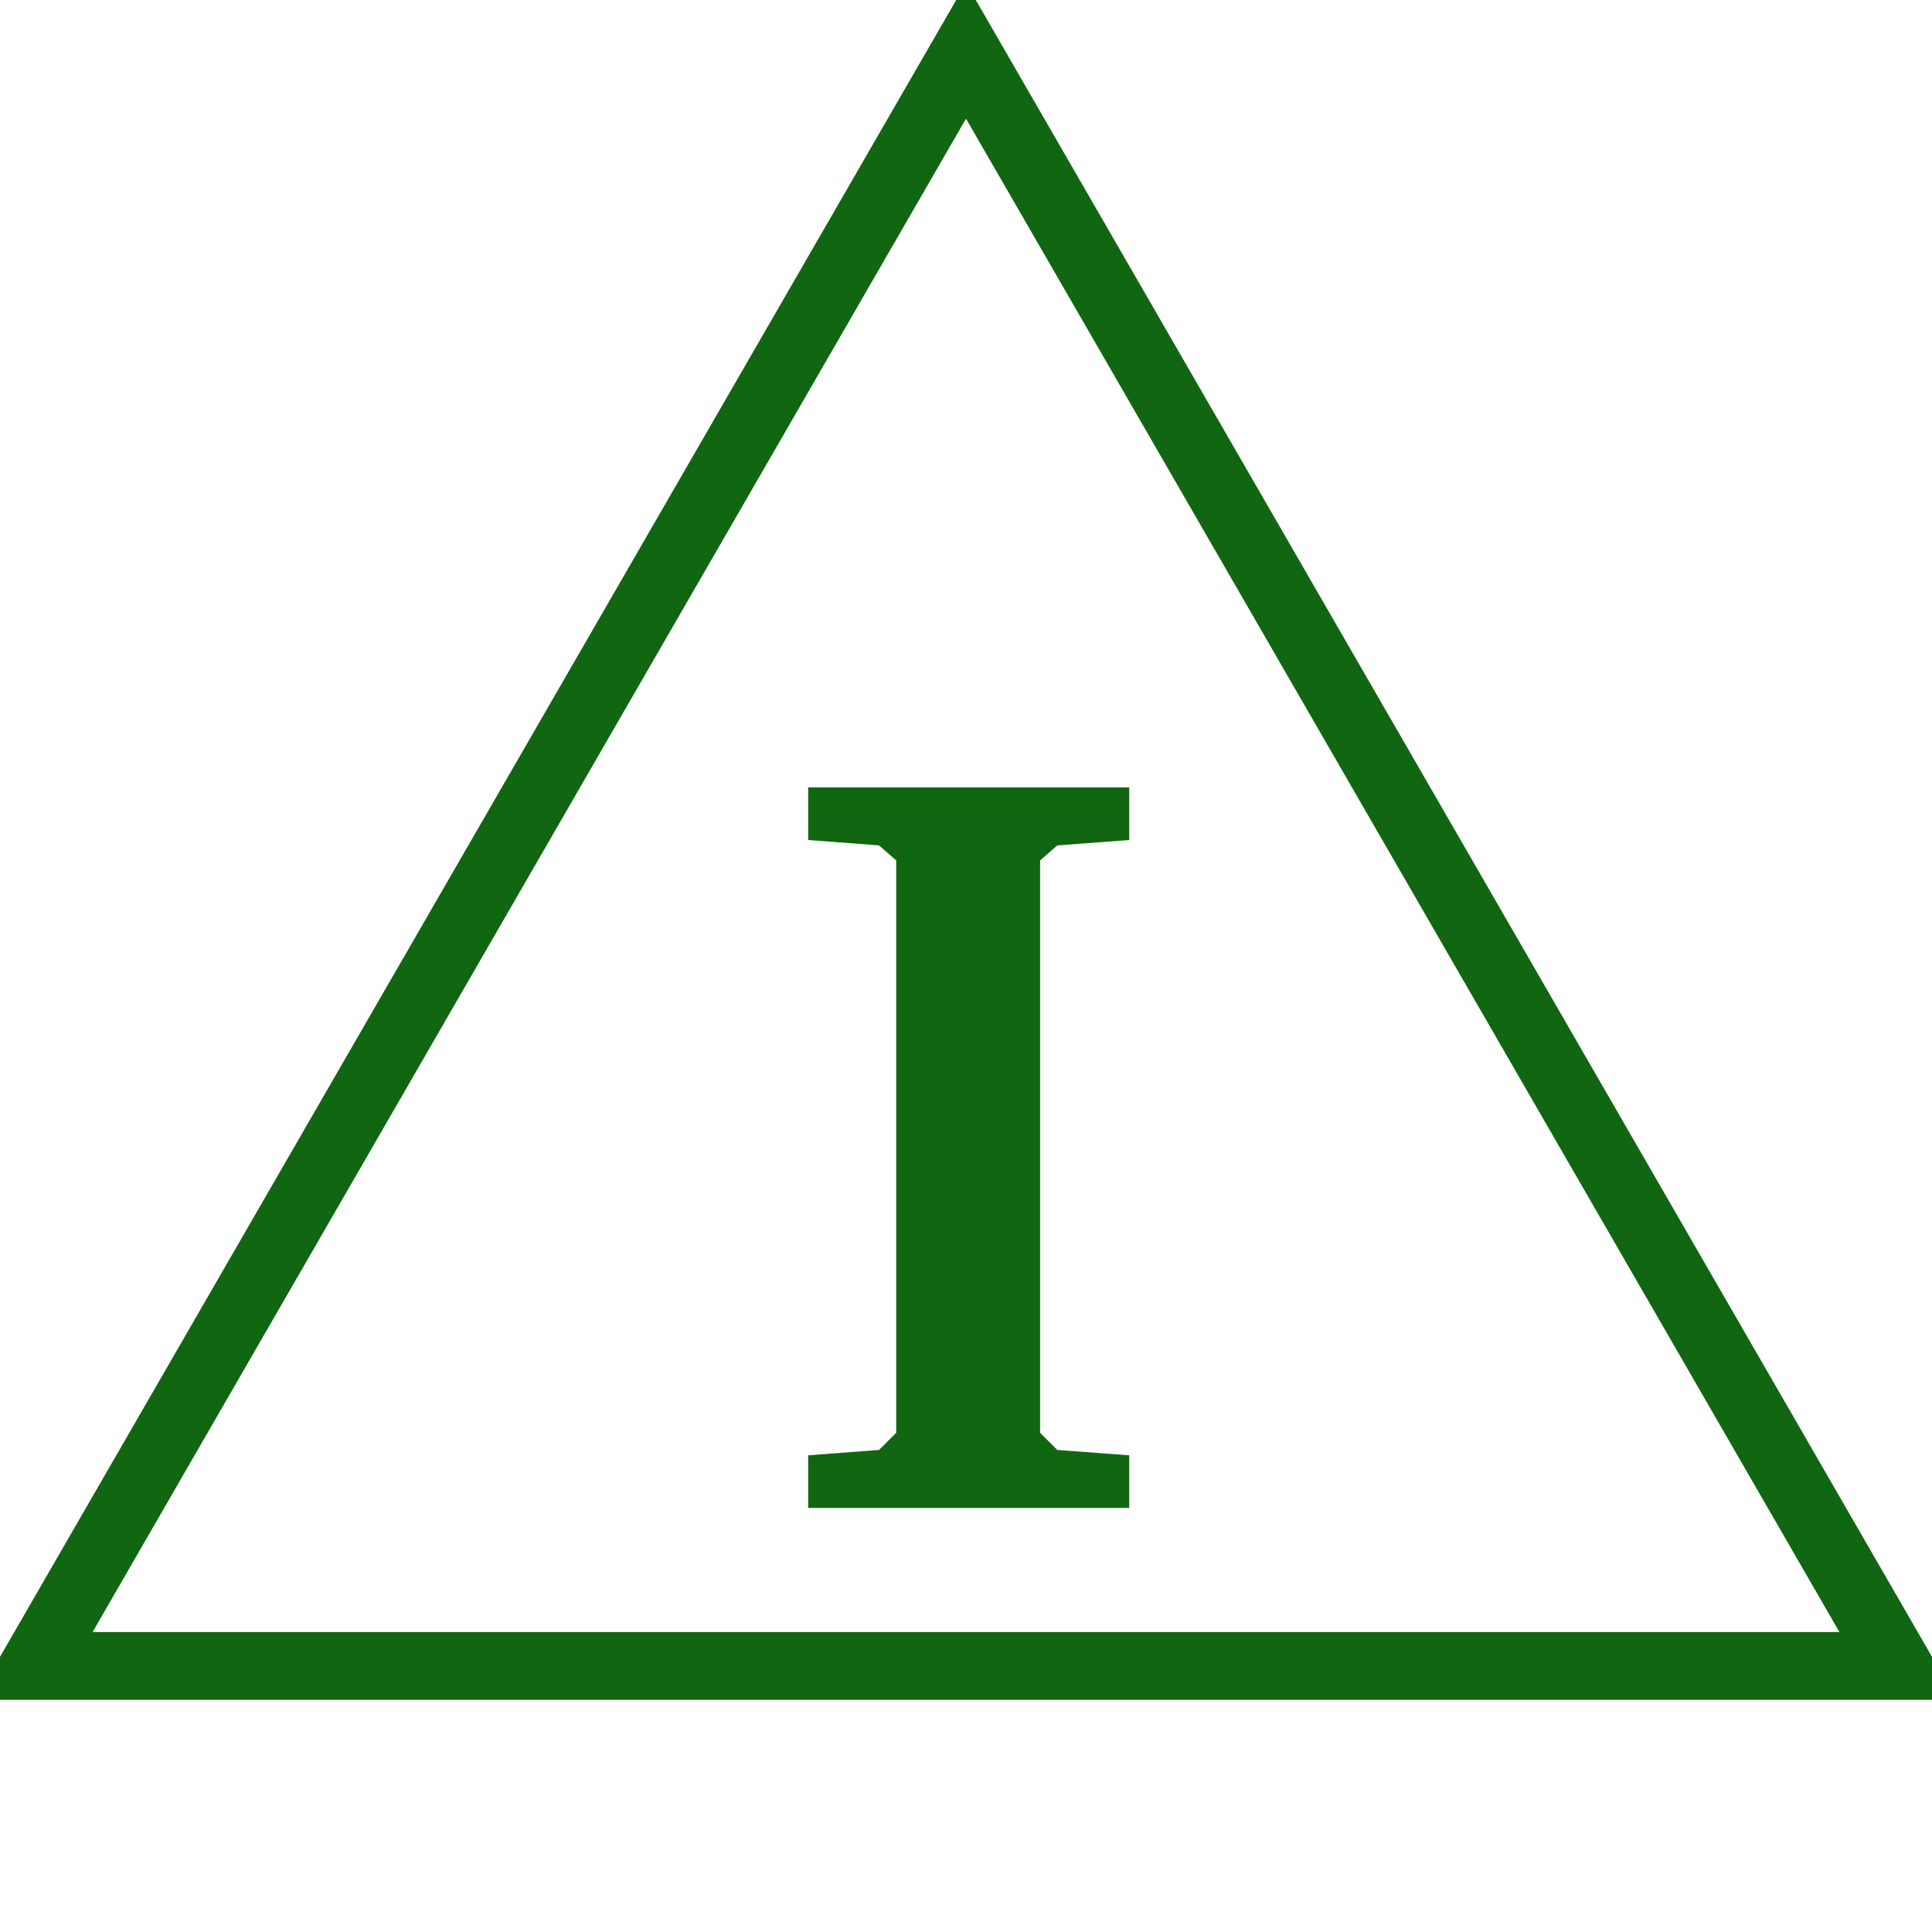 <svg id="todo1" class="todo2" version="1.1" xmlns="http://www.w3.org/2000/svg" xmlns:xlink="http://www.w3.org/1999/xlink" x="0" y="0" width="70" height="70" viewBox="-7 -7 114 114">
  <!-- Loaded SVG font from path "./svg-fonts/Enhanced-CharterRegular.svg" -->
  <path d="M 50,-4 l-55,95.3 l110,0 z" stroke="#161" stroke-width="4" fill="none"/>
  <path style="fill: #161" d="M40.686,78.873l4.182-0.317l1.014-1.014l0-33.771l-1.014-0.887l-4.182-0.317l0-3.105l18.945,0l0,3.105l-4.245,0.317l-1.014,0.887l0,33.771l1.014,1.014l4.245,0.317l0,3.105l-18.945,0l0-3.105z"/>
  <g/>
</svg>